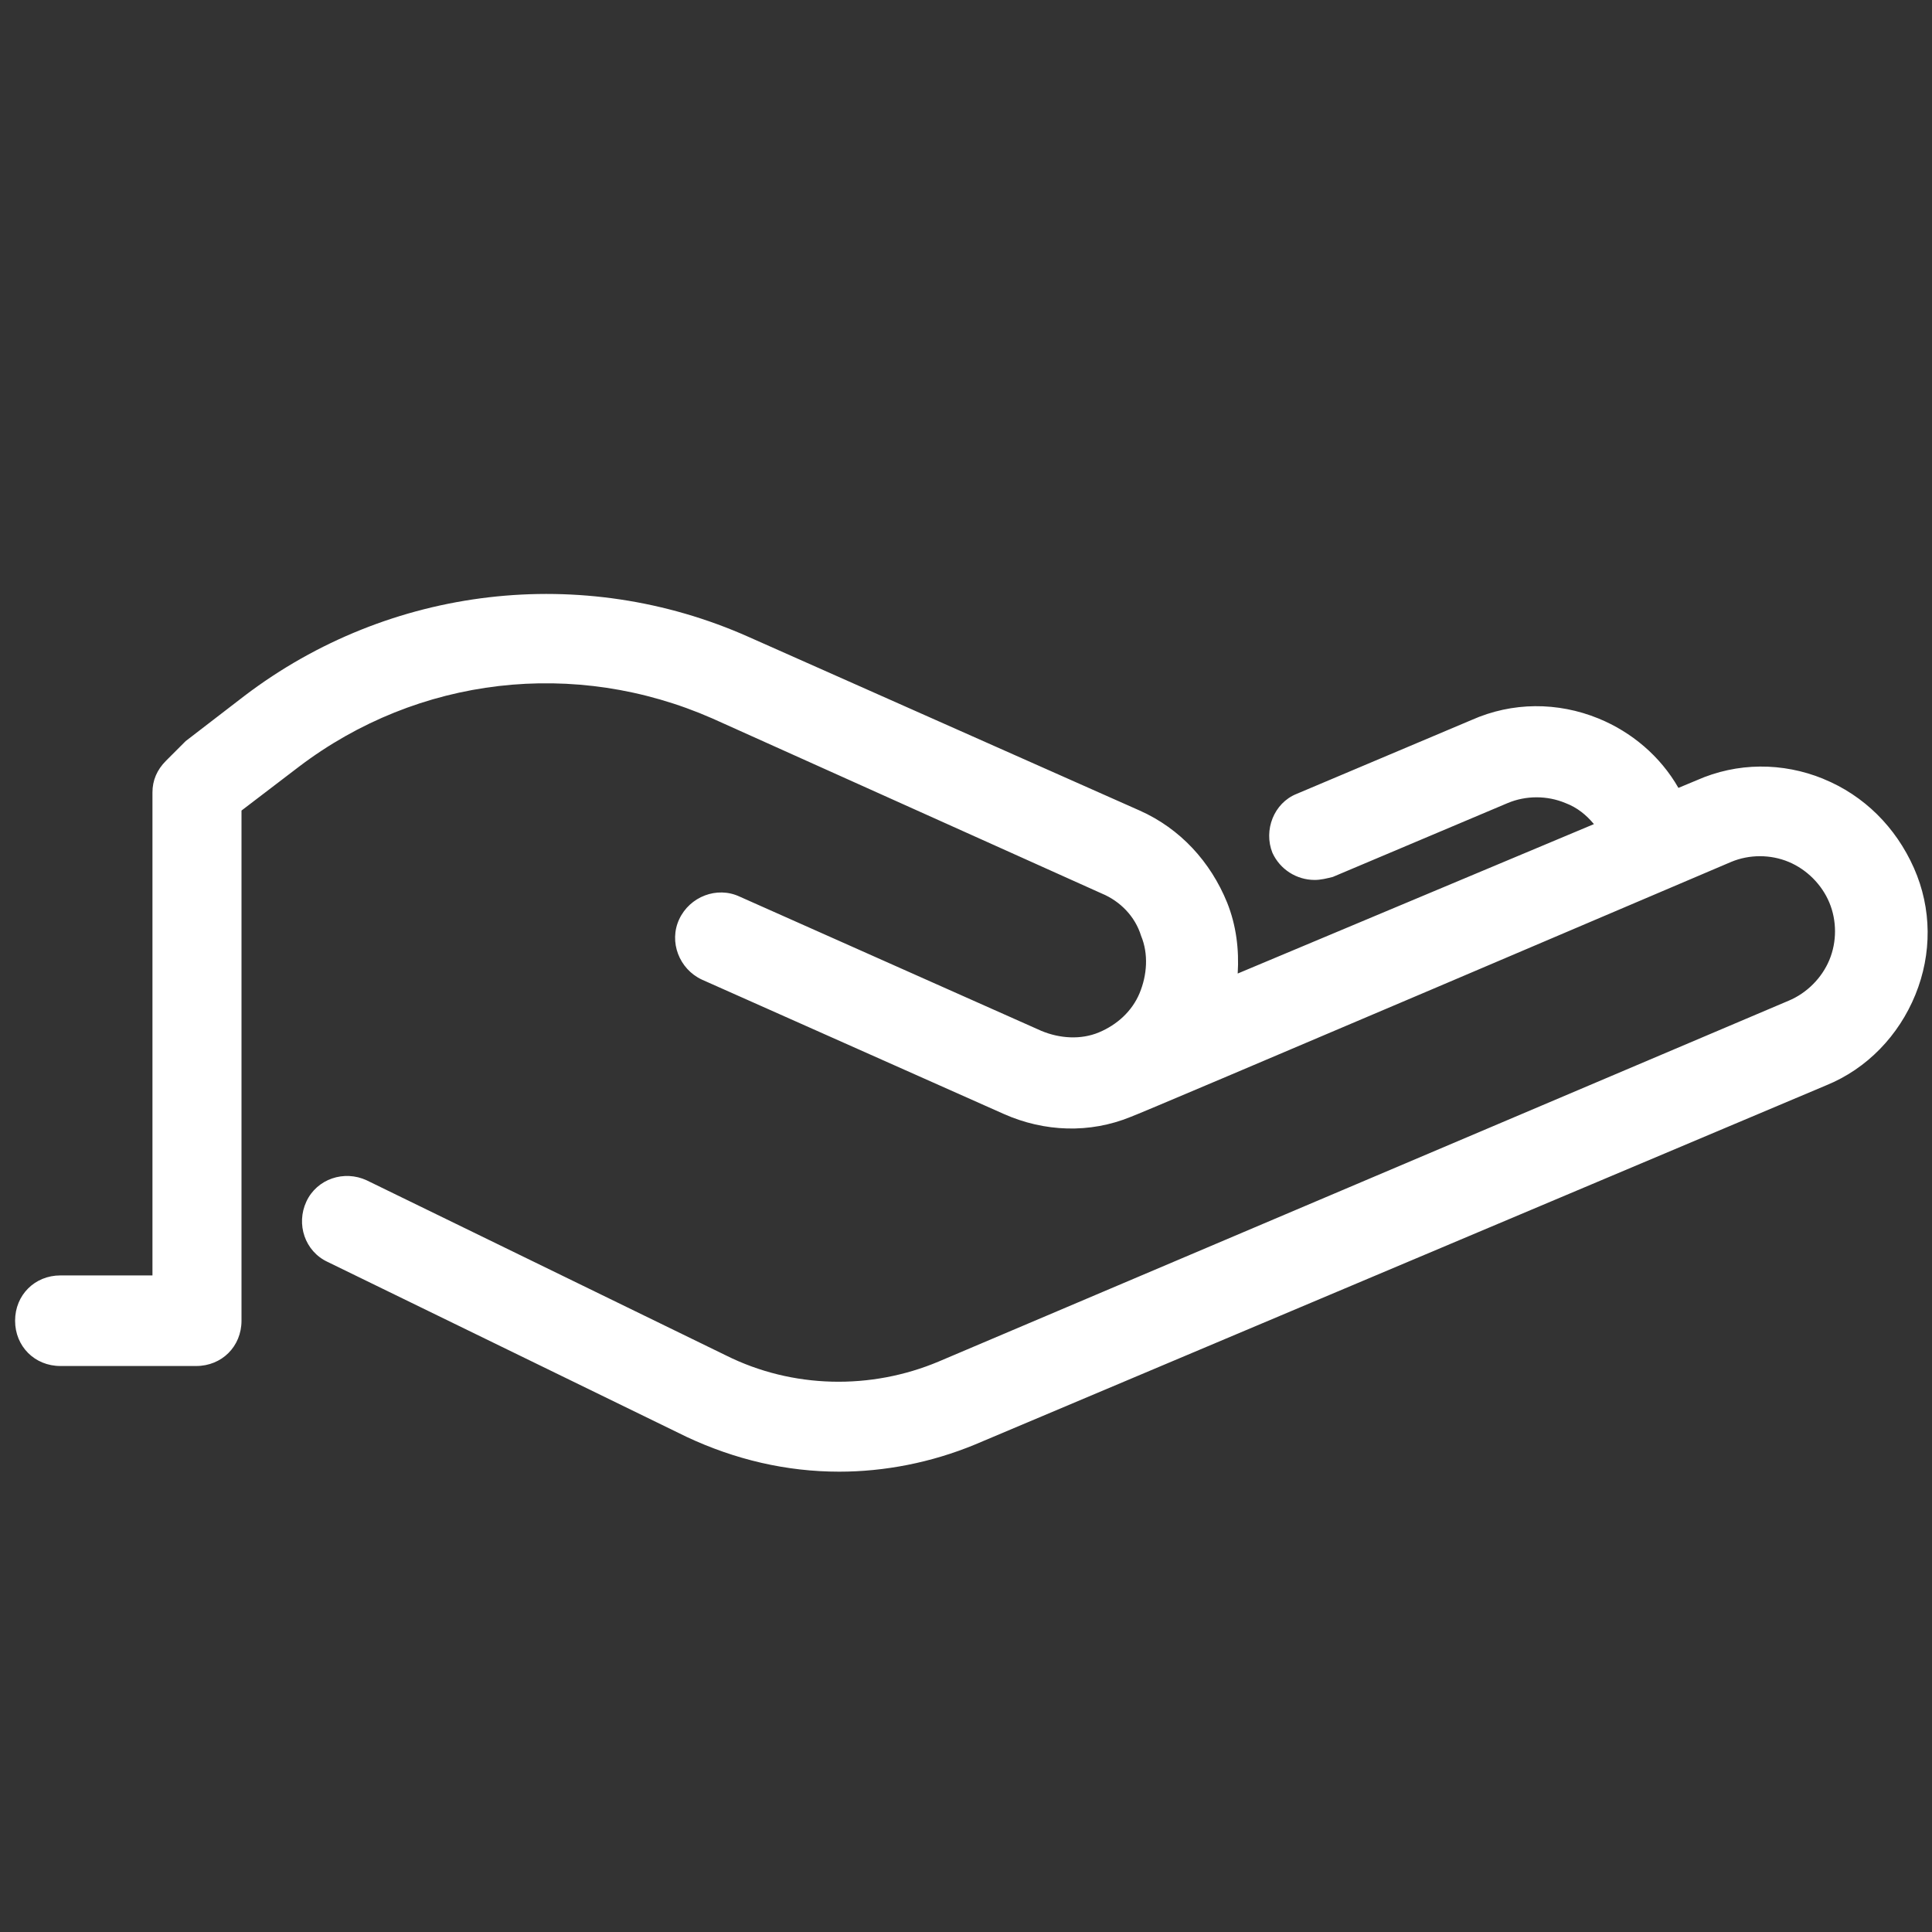 <?xml version="1.0" encoding="UTF-8"?>
<svg width="100pt" height="100pt" version="1.1" viewBox="0 0 100 100" xmlns="http://www.w3.org/2000/svg">
 <rect x="0" y="0" width="100" height="100" fill="#333333" stroke="none"/>
 <path d="m94.375 40.312c-2.109-0.859-4.453-0.859-6.562 0.078l-0.938 0.391c-0.938-1.641-2.422-2.891-4.141-3.594-2.109-0.859-4.453-0.859-6.562 0.078l-9.062 3.828c-1.172 0.469-1.719 1.875-1.25 3.047 0.391 0.859 1.25 1.406 2.188 1.406 0.312 0 0.625-0.078 0.938-0.156l9.062-3.828c0.938-0.391 2.031-0.391 2.969 0 0.625 0.234 1.094 0.625 1.484 1.094l-18.438 7.734c0.078-1.25-0.078-2.5-0.547-3.672-0.859-2.109-2.422-3.828-4.531-4.766l-20.234-8.984c-8.594-3.828-18.594-2.656-26.094 3.047l-3.047 2.344-1.016 1.016c-0.469 0.469-0.703 1.016-0.703 1.641v25h-4.766c-1.328 0-2.344 1.016-2.344 2.344s1.016 2.344 2.344 2.344h7.031c1.328 0 2.344-1.016 2.344-2.344v-26.406l2.969-2.266c6.172-4.688 14.297-5.625 21.406-2.5l20.156 9.062c0.938 0.391 1.719 1.172 2.031 2.188 0.391 0.938 0.312 2.031-0.078 2.969s-1.172 1.641-2.109 2.031-2.031 0.312-2.969-0.078l-15.625-6.953c-1.172-0.547-2.578 0-3.125 1.172s0 2.578 1.172 3.125l15.625 6.953c2.109 0.938 4.453 1.016 6.562 0.156 0.312-0.078 31.094-13.203 31.094-13.203 0.938-0.391 2.031-0.391 2.969 0s1.719 1.172 2.109 2.109 0.391 2.031 0 2.969-1.172 1.719-2.109 2.109l-43.984 18.672c-3.516 1.484-7.578 1.406-11.016-0.312l-18.594-9.062c-1.172-0.547-2.578-0.078-3.125 1.094s-0.078 2.578 1.094 3.125l18.594 9.062c2.5 1.172 5.156 1.797 7.891 1.797 2.344 0 4.766-0.469 7.031-1.406l44.062-18.594c2.109-0.859 3.75-2.578 4.609-4.688s0.859-4.453-0.078-6.562-2.578-3.75-4.688-4.609z" fill="#fff"/>
</svg>
